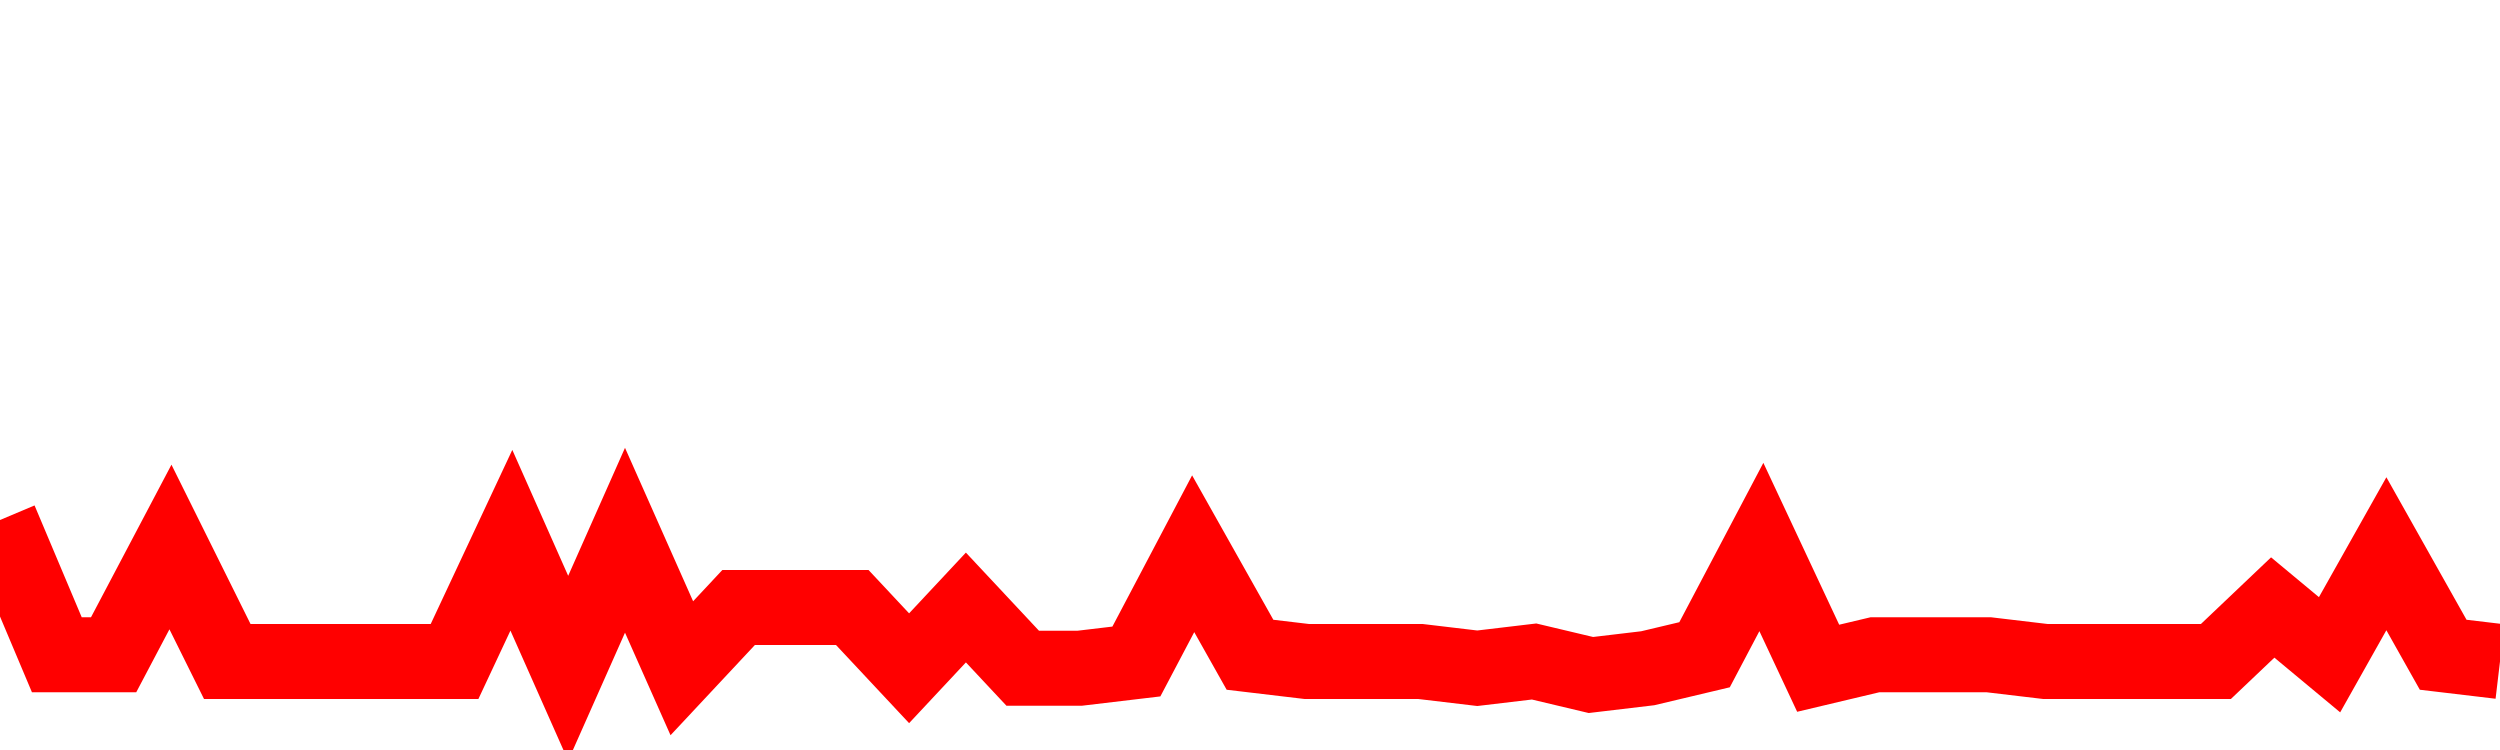 <svg xmlns="http://www.w3.org/2000/svg" xmlns:xlink="http://www.w3.org/1999/xlink" viewBox="0 0 100 30" class="ranking"><path  class="rline" d="M 0 20.8 L 0 20.8 L 2.273 26.19 L 4.545 26.19 L 6.818 21.88 L 9.091 26.46 L 11.364 26.46 L 13.636 26.46 L 15.909 26.46 L 18.182 26.46 L 20.455 21.61 L 22.727 26.73 L 25 21.61 L 27.273 26.73 L 29.545 24.3 L 31.818 24.3 L 34.091 24.3 L 36.364 26.73 L 38.636 24.3 L 40.909 26.73 L 43.182 26.73 L 45.455 26.46 L 47.727 22.15 L 50 26.19 L 52.273 26.46 L 54.545 26.46 L 56.818 26.46 L 59.091 26.73 L 61.364 26.46 L 63.636 27 L 65.909 26.73 L 68.182 26.19 L 70.455 21.88 L 72.727 26.73 L 75 26.19 L 77.273 26.19 L 79.545 26.19 L 81.818 26.46 L 84.091 26.46 L 86.364 26.46 L 88.636 26.46 L 90.909 24.3 L 93.182 26.19 L 95.455 22.15 L 97.727 26.19 L 100 26.46" fill="none" stroke-width="3" stroke="red"></path></svg>